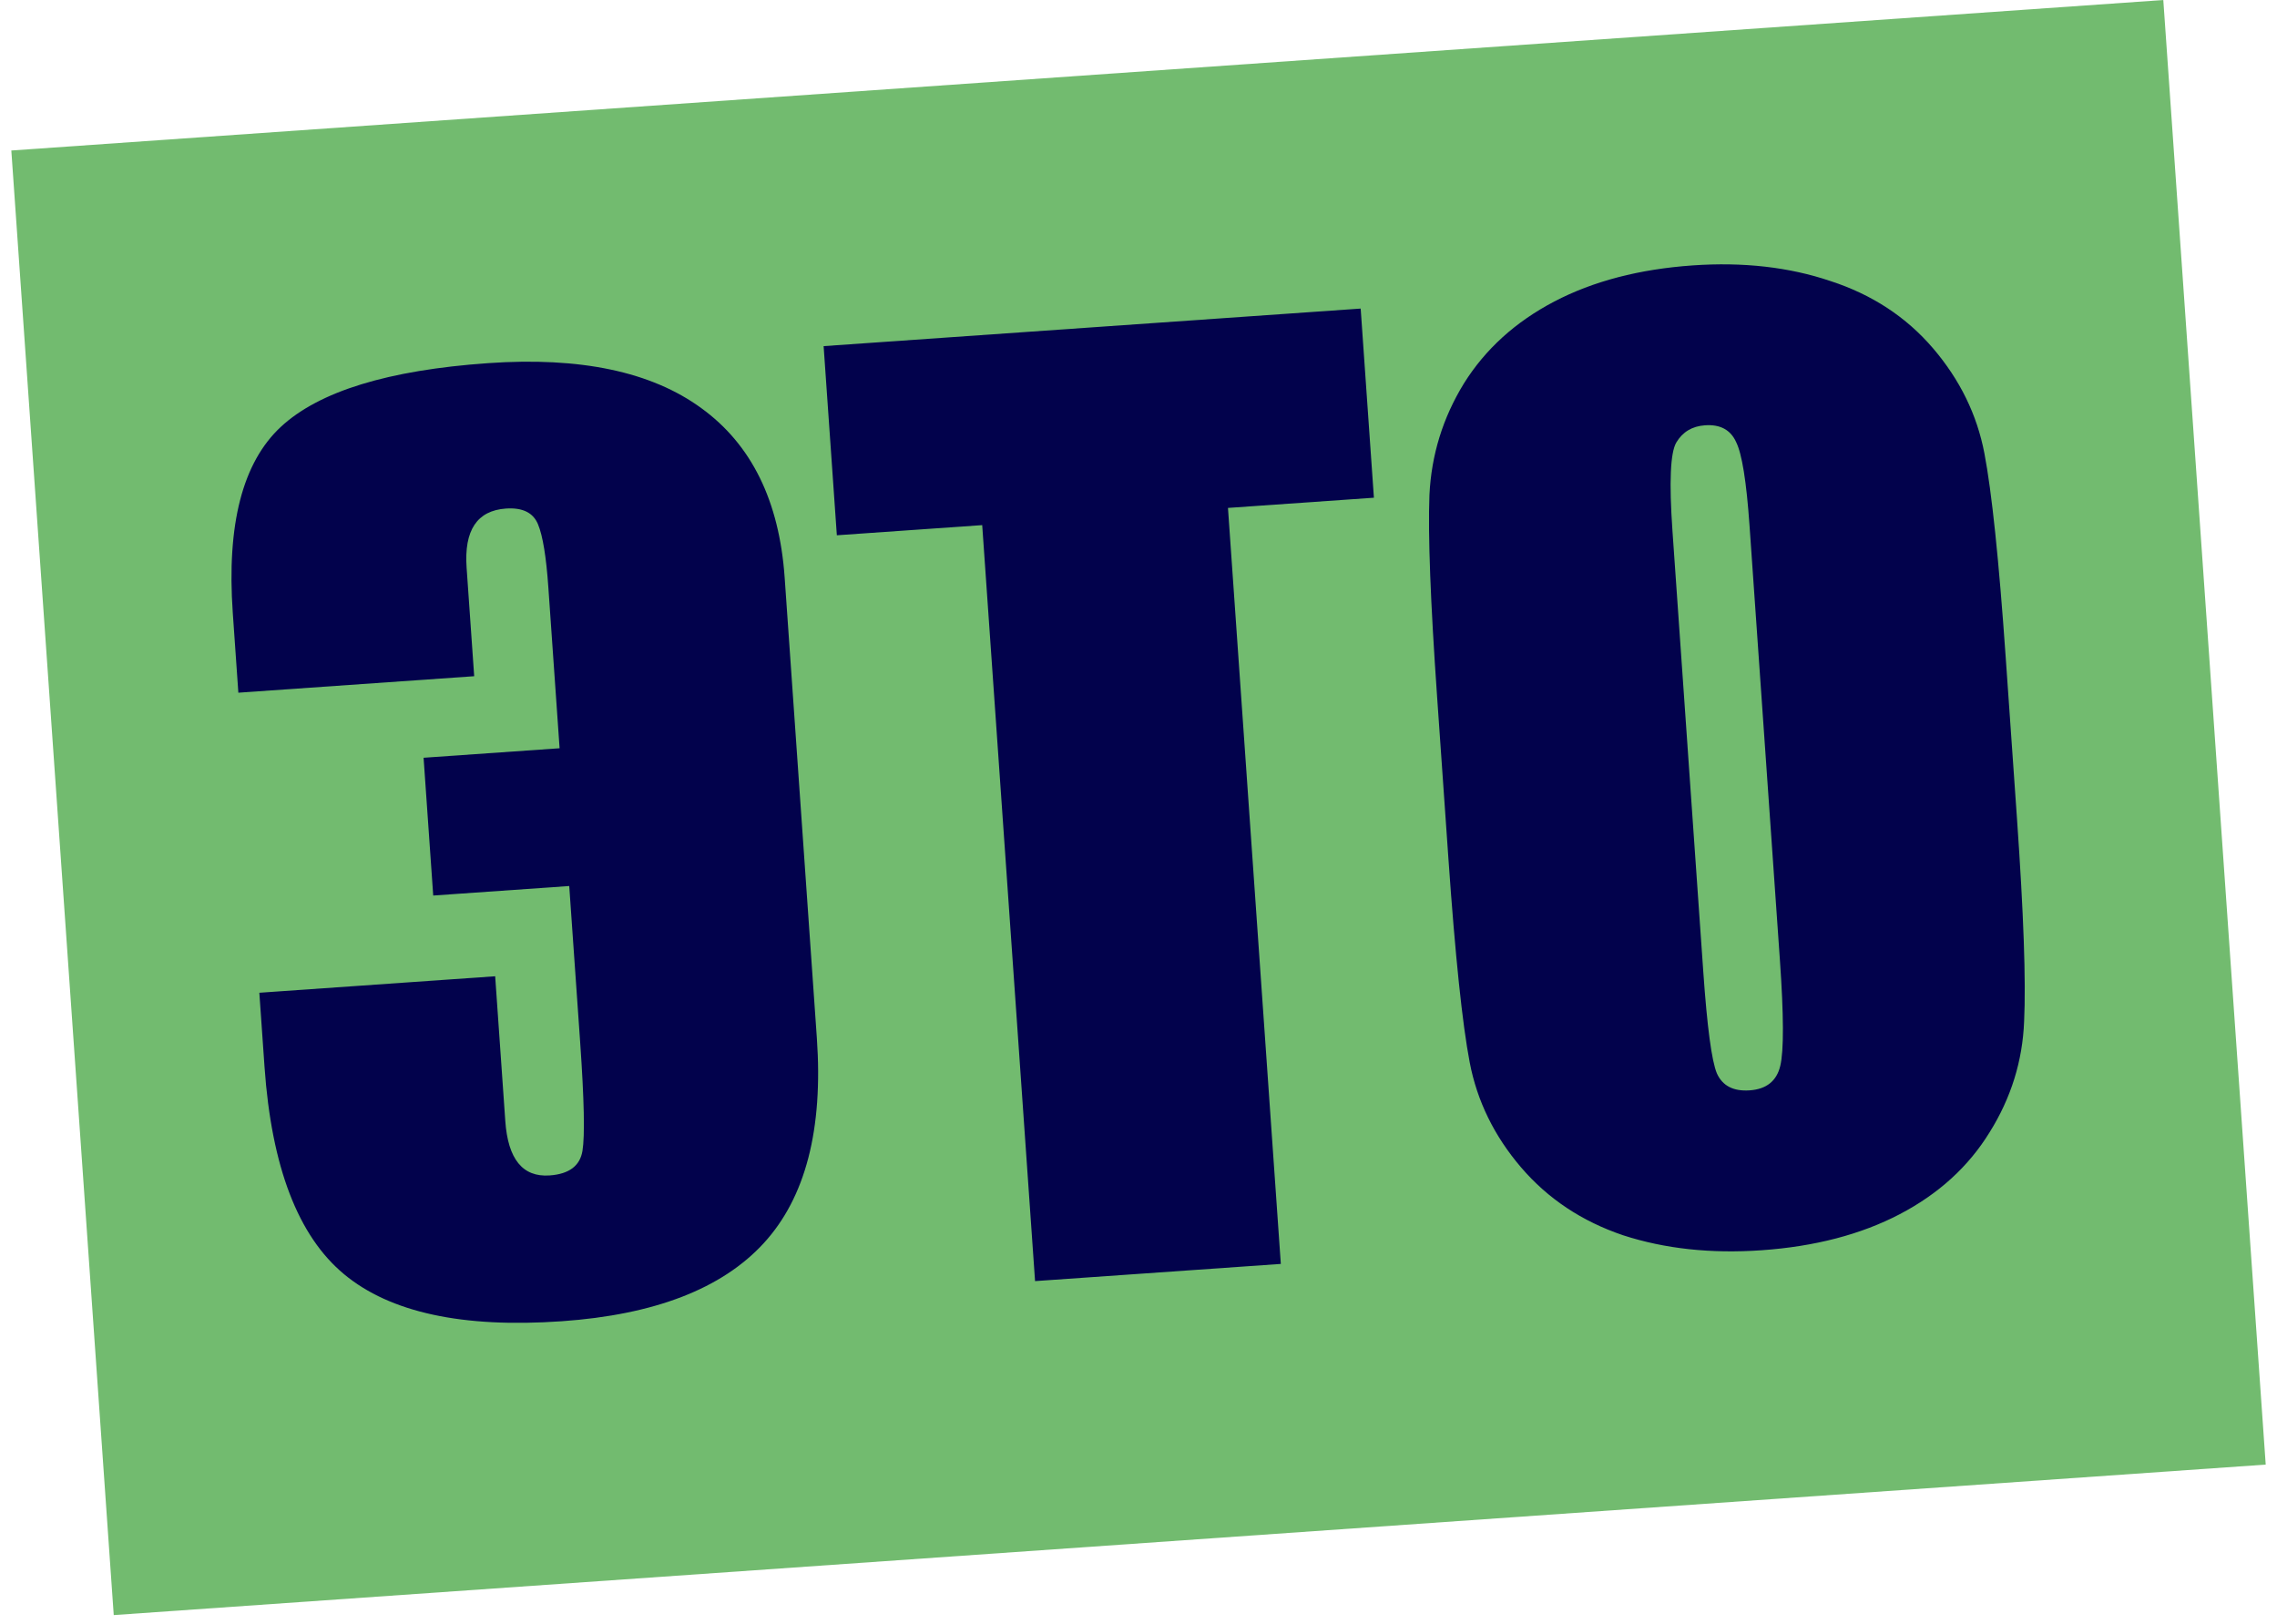 <?xml version="1.0" encoding="UTF-8"?> <svg xmlns="http://www.w3.org/2000/svg" width="150" height="107" viewBox="0 0 150 107" fill="none"><rect x="0.746" y="9.914" width="142.11" height="96.714" transform="rotate(-4 0.746 9.914)" fill="#72BB6F"></rect><path d="M53.812 68.394C54.232 74.393 53.065 78.893 50.312 81.894C47.559 84.894 43.119 86.609 36.992 87.037C30.48 87.493 25.706 86.461 22.671 83.942C19.635 81.424 17.887 76.87 17.426 70.281L17.084 65.397L32.62 64.311L33.287 73.848C33.463 76.361 34.435 77.555 36.204 77.431C37.486 77.342 38.209 76.802 38.371 75.811C38.534 74.821 38.483 72.441 38.22 68.673L37.499 58.366L28.539 58.993L27.904 49.917L36.864 49.291L36.122 38.677C35.982 36.677 35.757 35.302 35.447 34.551C35.135 33.774 34.428 33.424 33.326 33.501C31.428 33.634 30.566 34.931 30.738 37.392L31.238 44.545L15.702 45.631L15.334 40.362C14.927 34.543 15.981 30.463 18.497 28.123C21.012 25.783 25.565 24.383 32.154 23.922C38.23 23.497 42.91 24.484 46.195 26.882C49.506 29.278 51.337 33.002 51.691 38.052L53.812 68.394ZM89.636 20.327L90.508 32.787L80.894 33.459L84.376 83.26L68.186 84.392L64.704 34.592L55.128 35.261L54.257 22.801L89.636 20.327ZM132.872 53.939C133.309 60.194 133.466 64.64 133.341 67.277C133.24 69.886 132.483 72.322 131.07 74.585C129.682 76.846 127.708 78.645 125.148 79.984C122.588 81.322 119.552 82.114 116.04 82.36C112.707 82.593 109.67 82.264 106.928 81.374C104.21 80.456 101.968 78.964 100.2 76.898C98.433 74.832 97.305 72.527 96.819 69.985C96.332 67.443 95.864 62.967 95.416 56.558L94.671 45.906C94.234 39.65 94.065 35.218 94.166 32.609C94.291 29.972 95.047 27.523 96.435 25.262C97.848 22.999 99.835 21.199 102.395 19.86C104.955 18.522 107.991 17.73 111.503 17.484C114.836 17.251 117.861 17.594 120.579 18.512C123.321 19.402 125.575 20.88 127.343 22.946C129.11 25.013 130.238 27.317 130.724 29.859C131.211 32.401 131.679 36.877 132.127 43.286L132.872 53.939ZM115.251 34.612C115.049 31.715 114.753 29.881 114.364 29.11C113.999 28.311 113.317 27.946 112.317 28.016C111.471 28.075 110.841 28.454 110.426 29.153C110.035 29.824 109.951 31.762 110.175 34.967L112.208 64.04C112.461 67.655 112.758 69.875 113.099 70.702C113.466 71.526 114.188 71.901 115.265 71.826C116.367 71.748 117.038 71.212 117.277 70.216C117.517 69.221 117.509 66.89 117.252 63.223L115.251 34.612Z" fill="#02024C"></path></svg> 